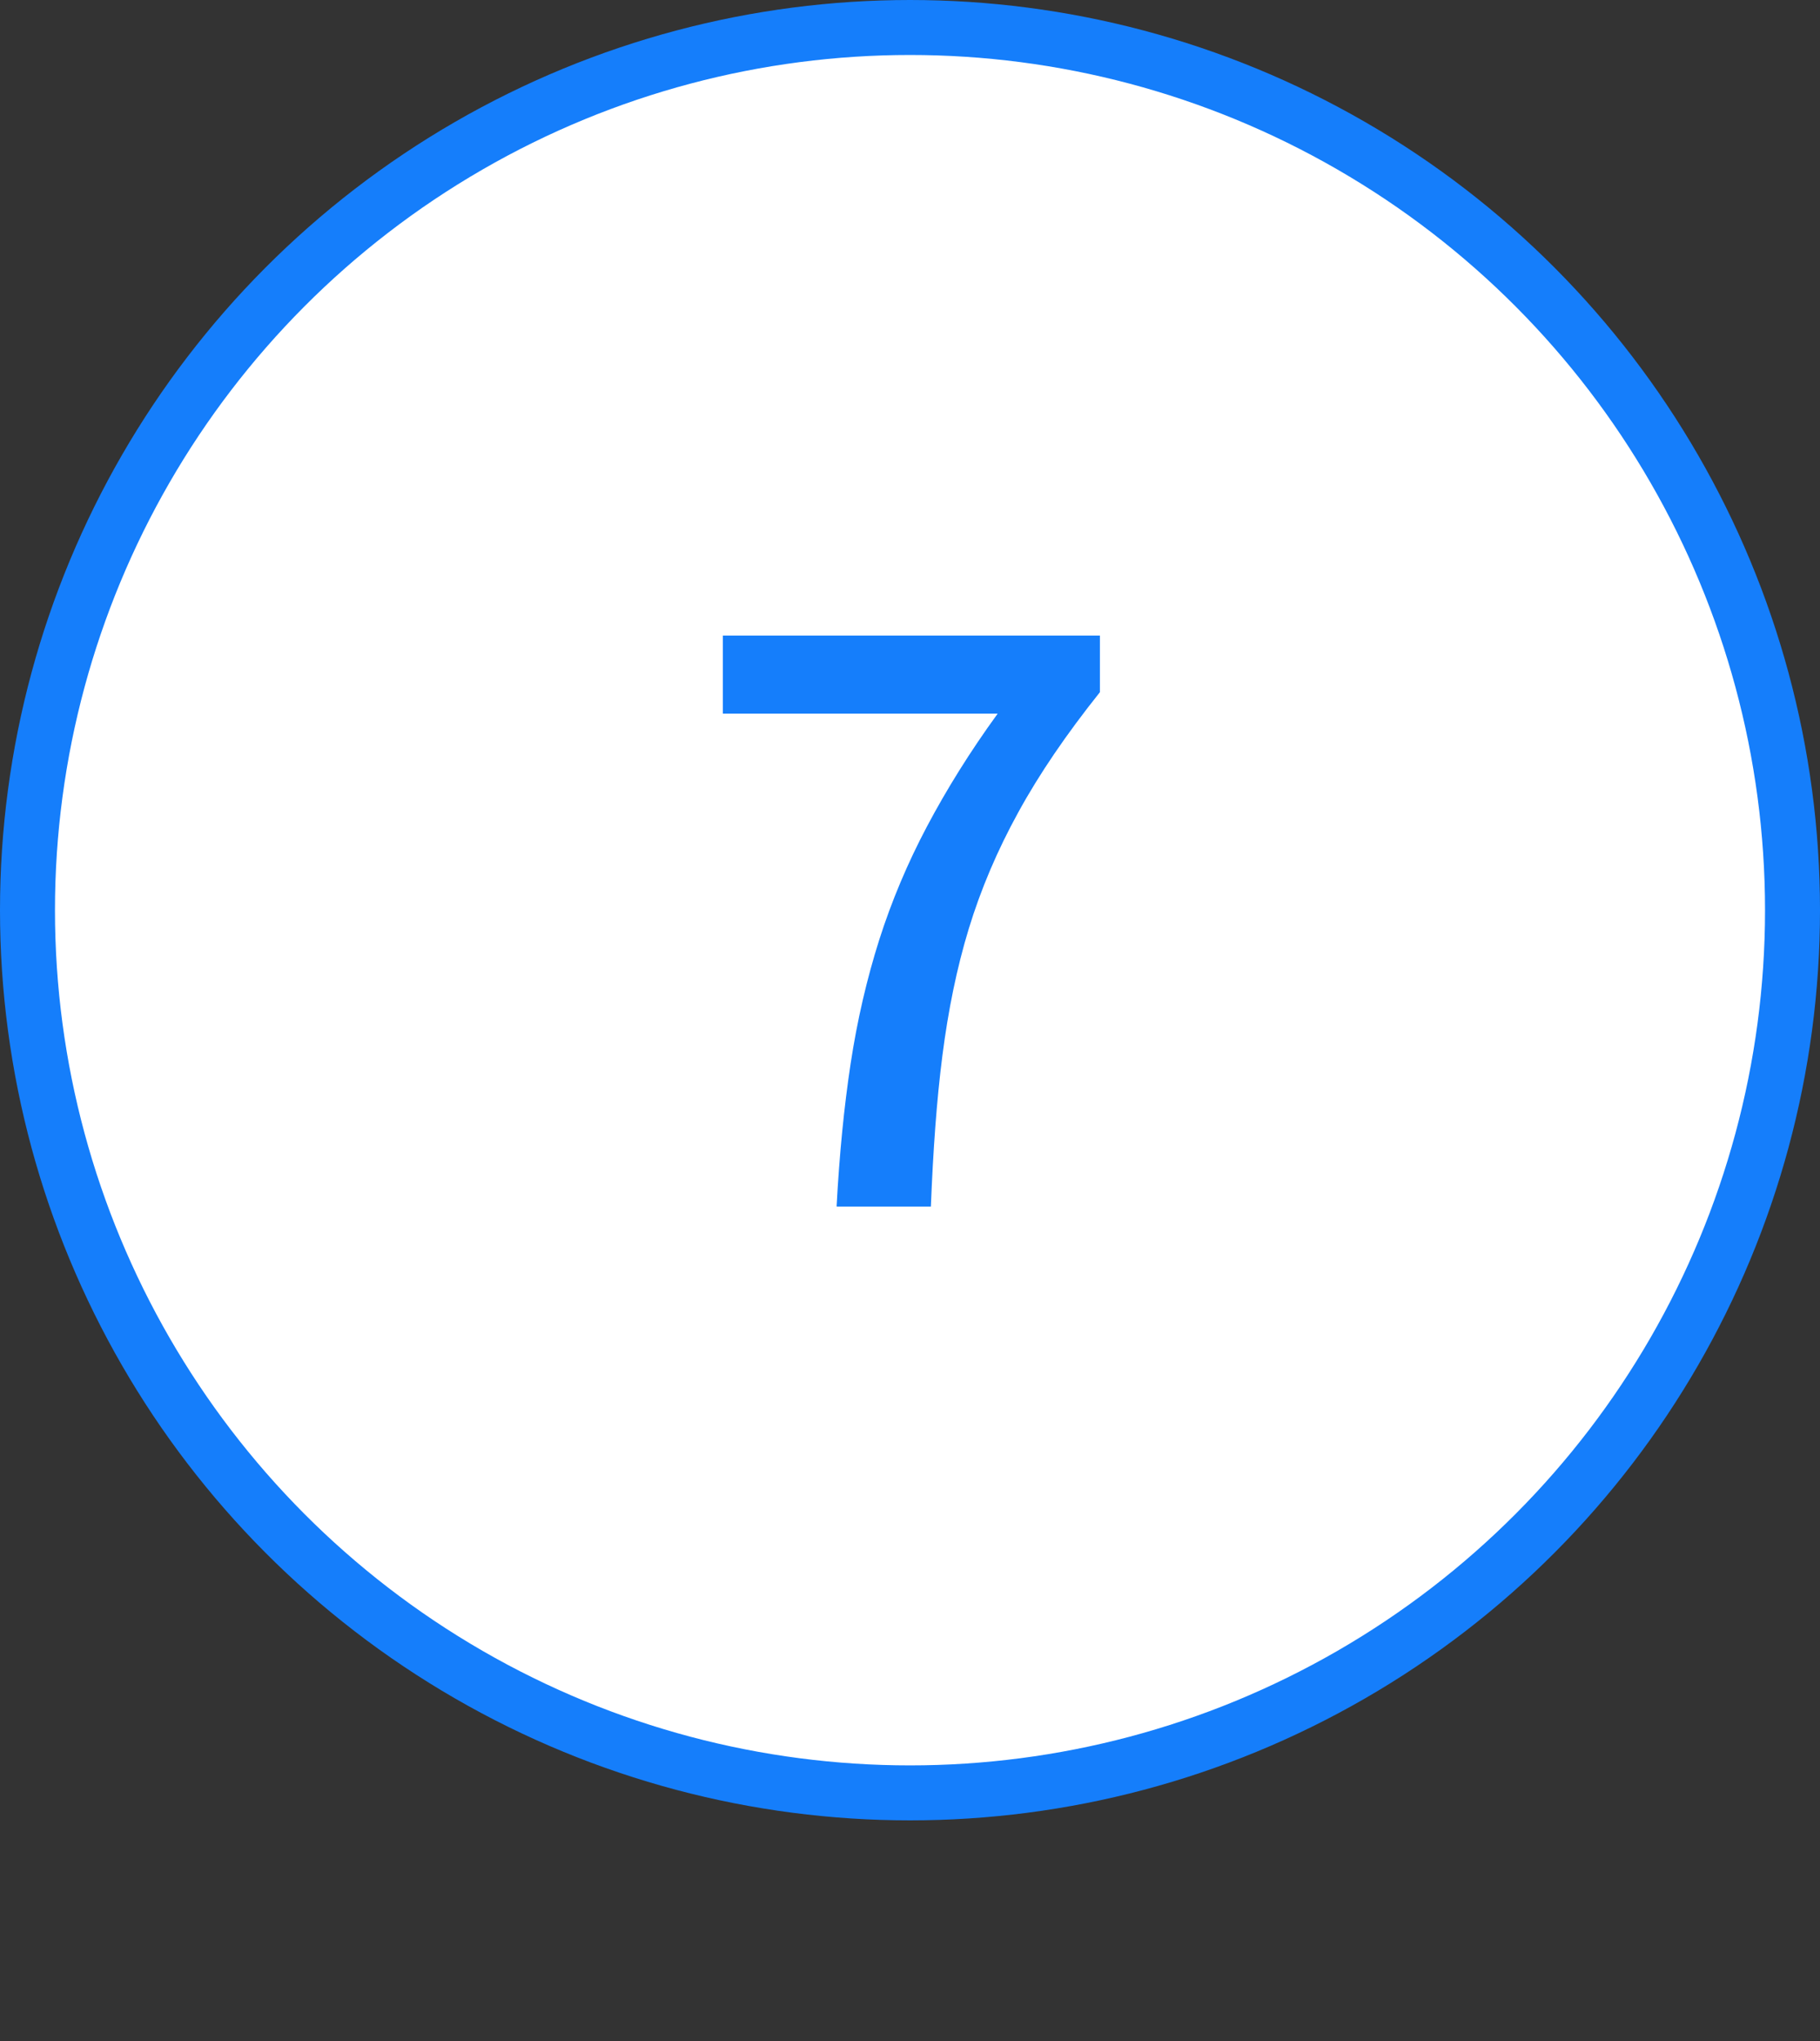 <svg viewBox="0 0 66.22 74.25" xmlns="http://www.w3.org/2000/svg"><rect x="0" y="0" width="66.22" height="74.25" fill="#333333" stroke="none"/><circle cx="33.11" cy="33.11" fill="#fff" r="32.11" stroke="#157efb" stroke-miterlimit="10" stroke-width="2"/><path d="m30.44 43.88c.1-1.88.27-3.61.51-5.19s.59-3.08 1.04-4.5c.45-1.41 1.03-2.79 1.74-4.13s1.56-2.71 2.57-4.1h-10v-2.84h13.72v2.06c-1.22 1.53-2.21 2.98-2.97 4.37-.76 1.38-1.36 2.79-1.8 4.23s-.75 2.98-.96 4.61-.34 3.47-.42 5.5h-3.42z" fill="#157efb"/></svg>